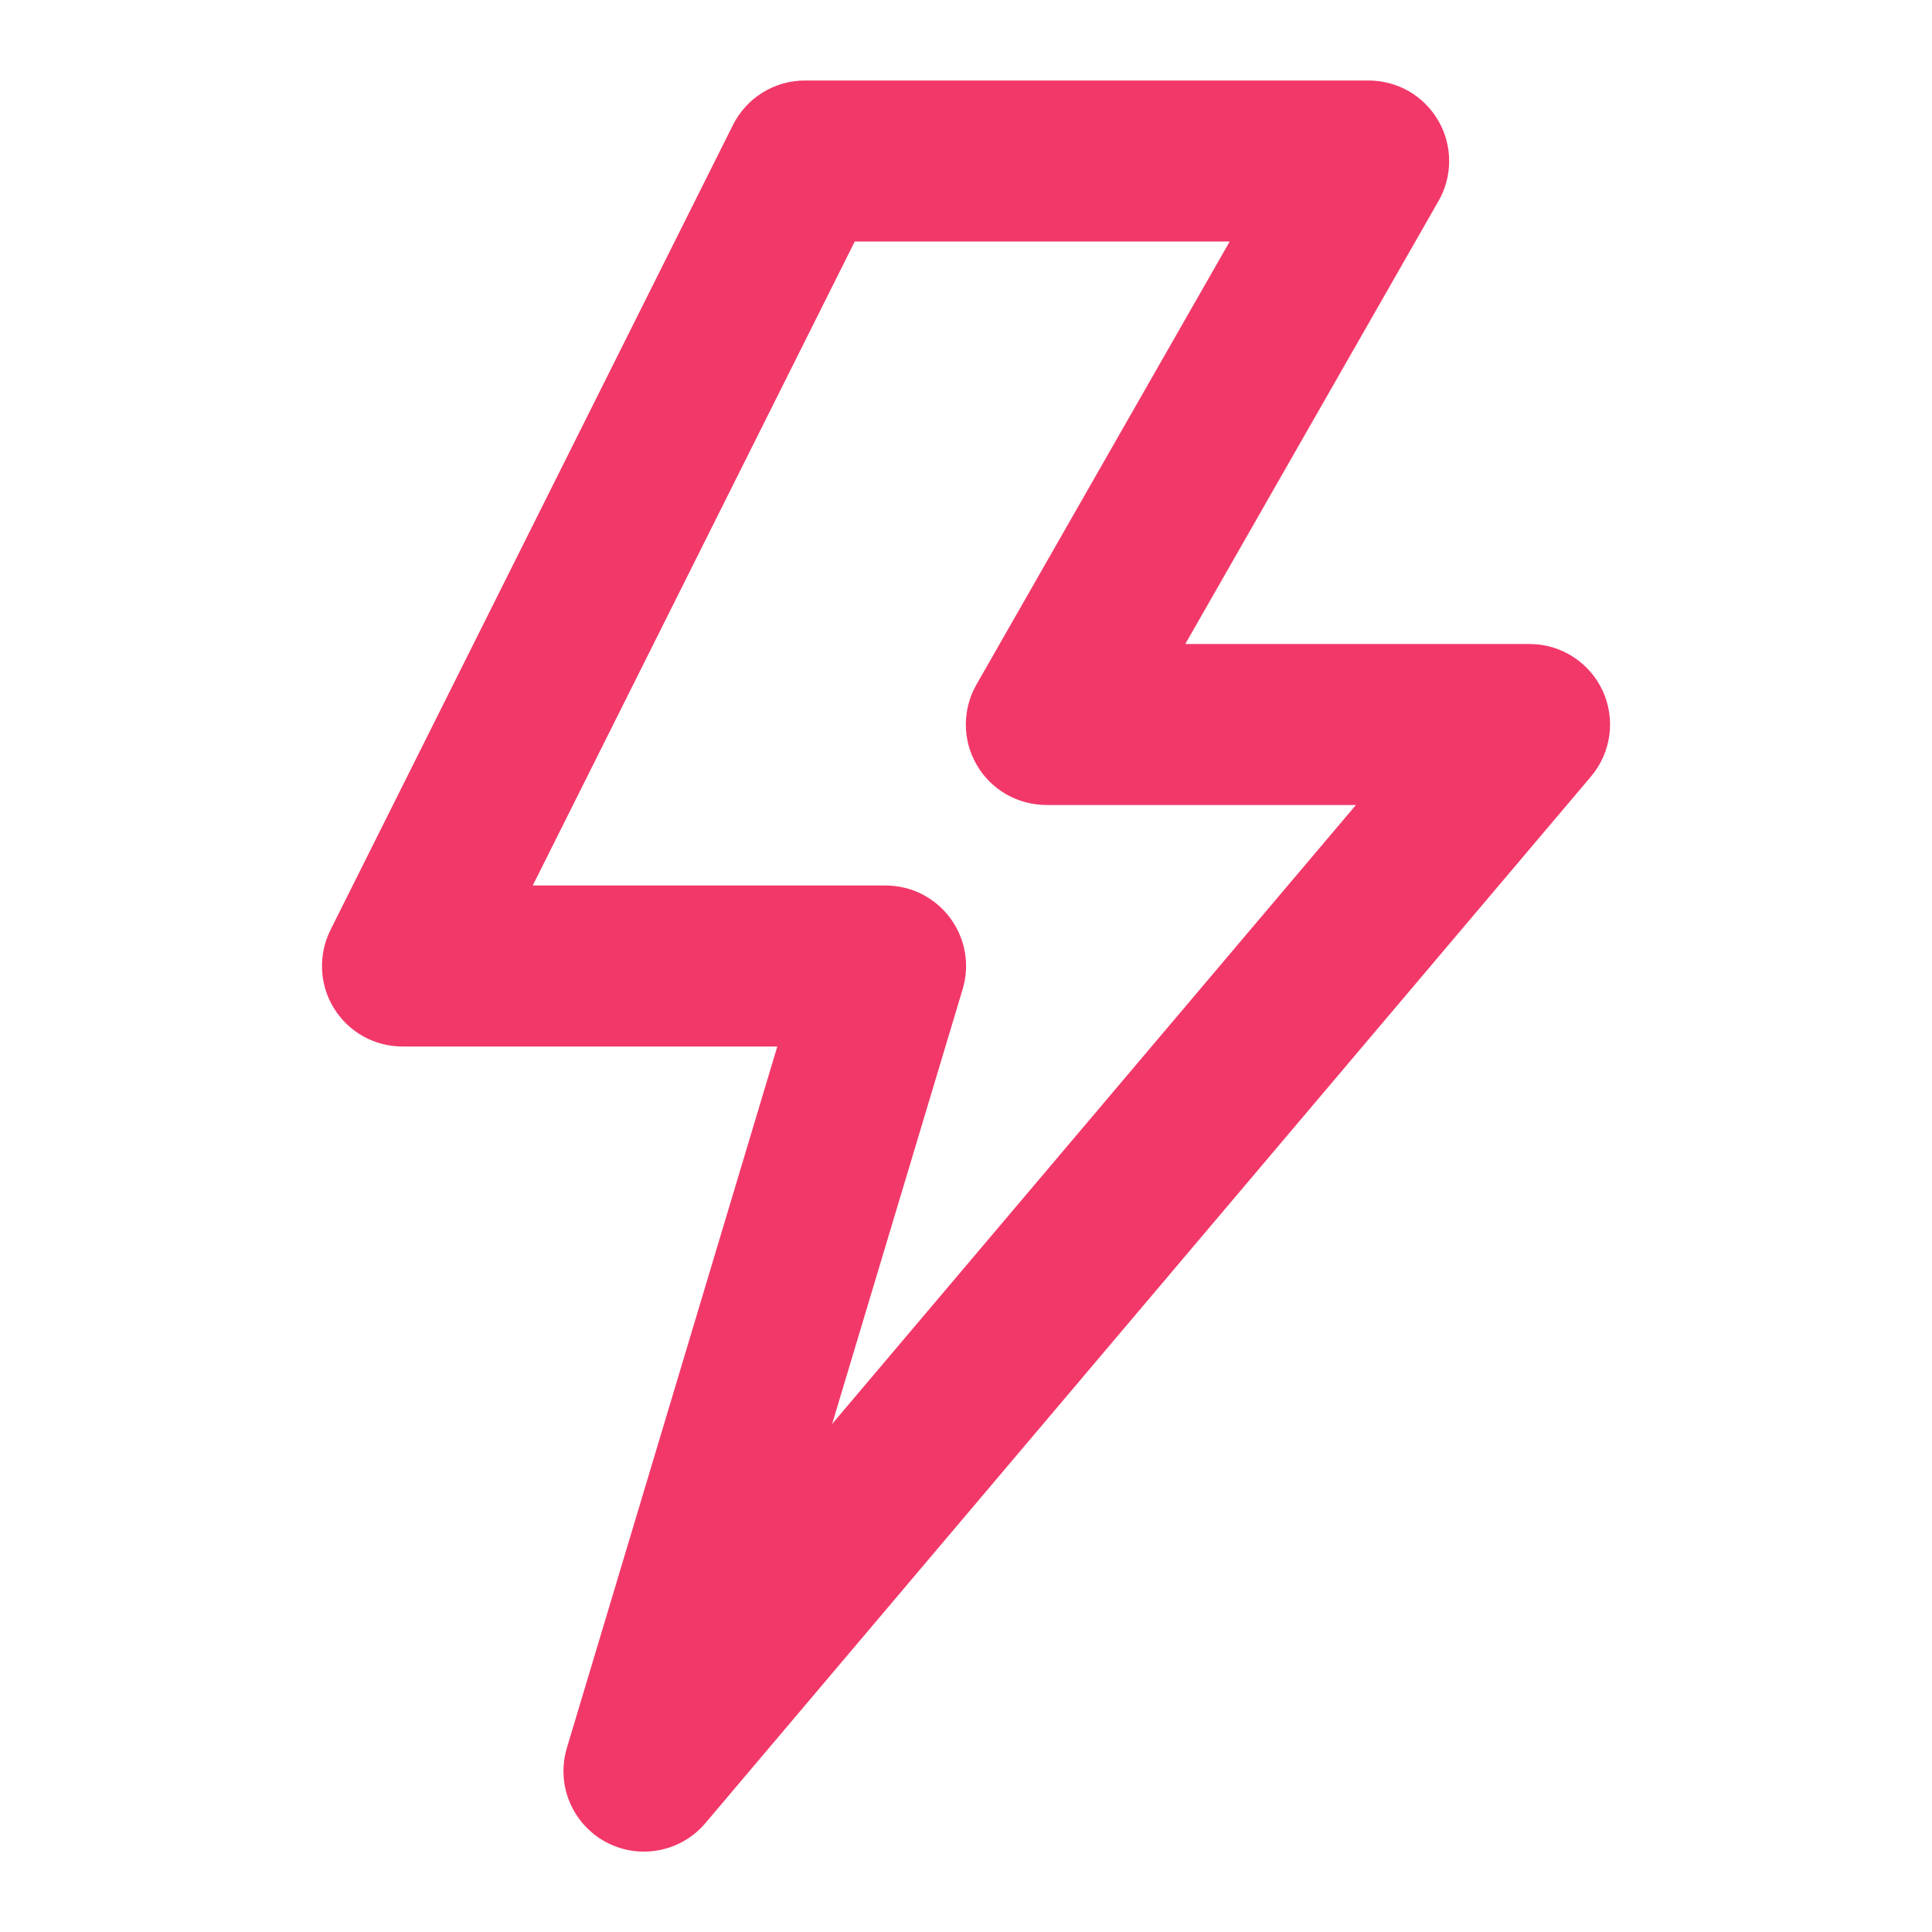 <?xml version="1.0" encoding="UTF-8"?> <svg xmlns="http://www.w3.org/2000/svg" width="24" height="24" viewBox="0 0 24 24" fill="none"><path d="M19 8H14.724L17.868 2.5C17.956 2.348 18.002 2.175 18.002 2C18.002 1.824 17.956 1.651 17.867 1.499C17.779 1.347 17.653 1.221 17.501 1.133C17.348 1.046 17.176 1 17 1H10C9.814 1 9.632 1.052 9.474 1.149C9.316 1.247 9.188 1.387 9.105 1.553L4.105 11.553C4.029 11.706 3.993 11.875 4.001 12.045C4.008 12.216 4.059 12.381 4.149 12.526C4.239 12.671 4.364 12.791 4.513 12.874C4.662 12.957 4.83 13 5 13H9.656L7.042 21.713C6.976 21.933 6.987 22.17 7.075 22.382C7.163 22.595 7.321 22.771 7.523 22.881C7.725 22.99 7.959 23.027 8.185 22.984C8.411 22.941 8.616 22.822 8.764 22.646L19.764 9.646C19.887 9.5 19.966 9.323 19.992 9.133C20.017 8.944 19.988 8.752 19.908 8.579C19.827 8.406 19.699 8.259 19.538 8.157C19.378 8.054 19.191 8 19 8ZM10.337 17.689L11.958 12.289C12.003 12.14 12.013 11.982 11.986 11.828C11.959 11.674 11.896 11.529 11.803 11.403C11.71 11.278 11.589 11.177 11.45 11.106C11.31 11.036 11.156 11 11 11H6.618L10.618 3H15.276L12.132 8.5C12.044 8.652 11.998 8.825 11.998 9.001C11.998 9.176 12.044 9.349 12.133 9.501C12.22 9.653 12.347 9.779 12.499 9.867C12.652 9.954 12.824 10 13 10H16.844L10.337 17.689Z" fill="#F23869"></path></svg> 